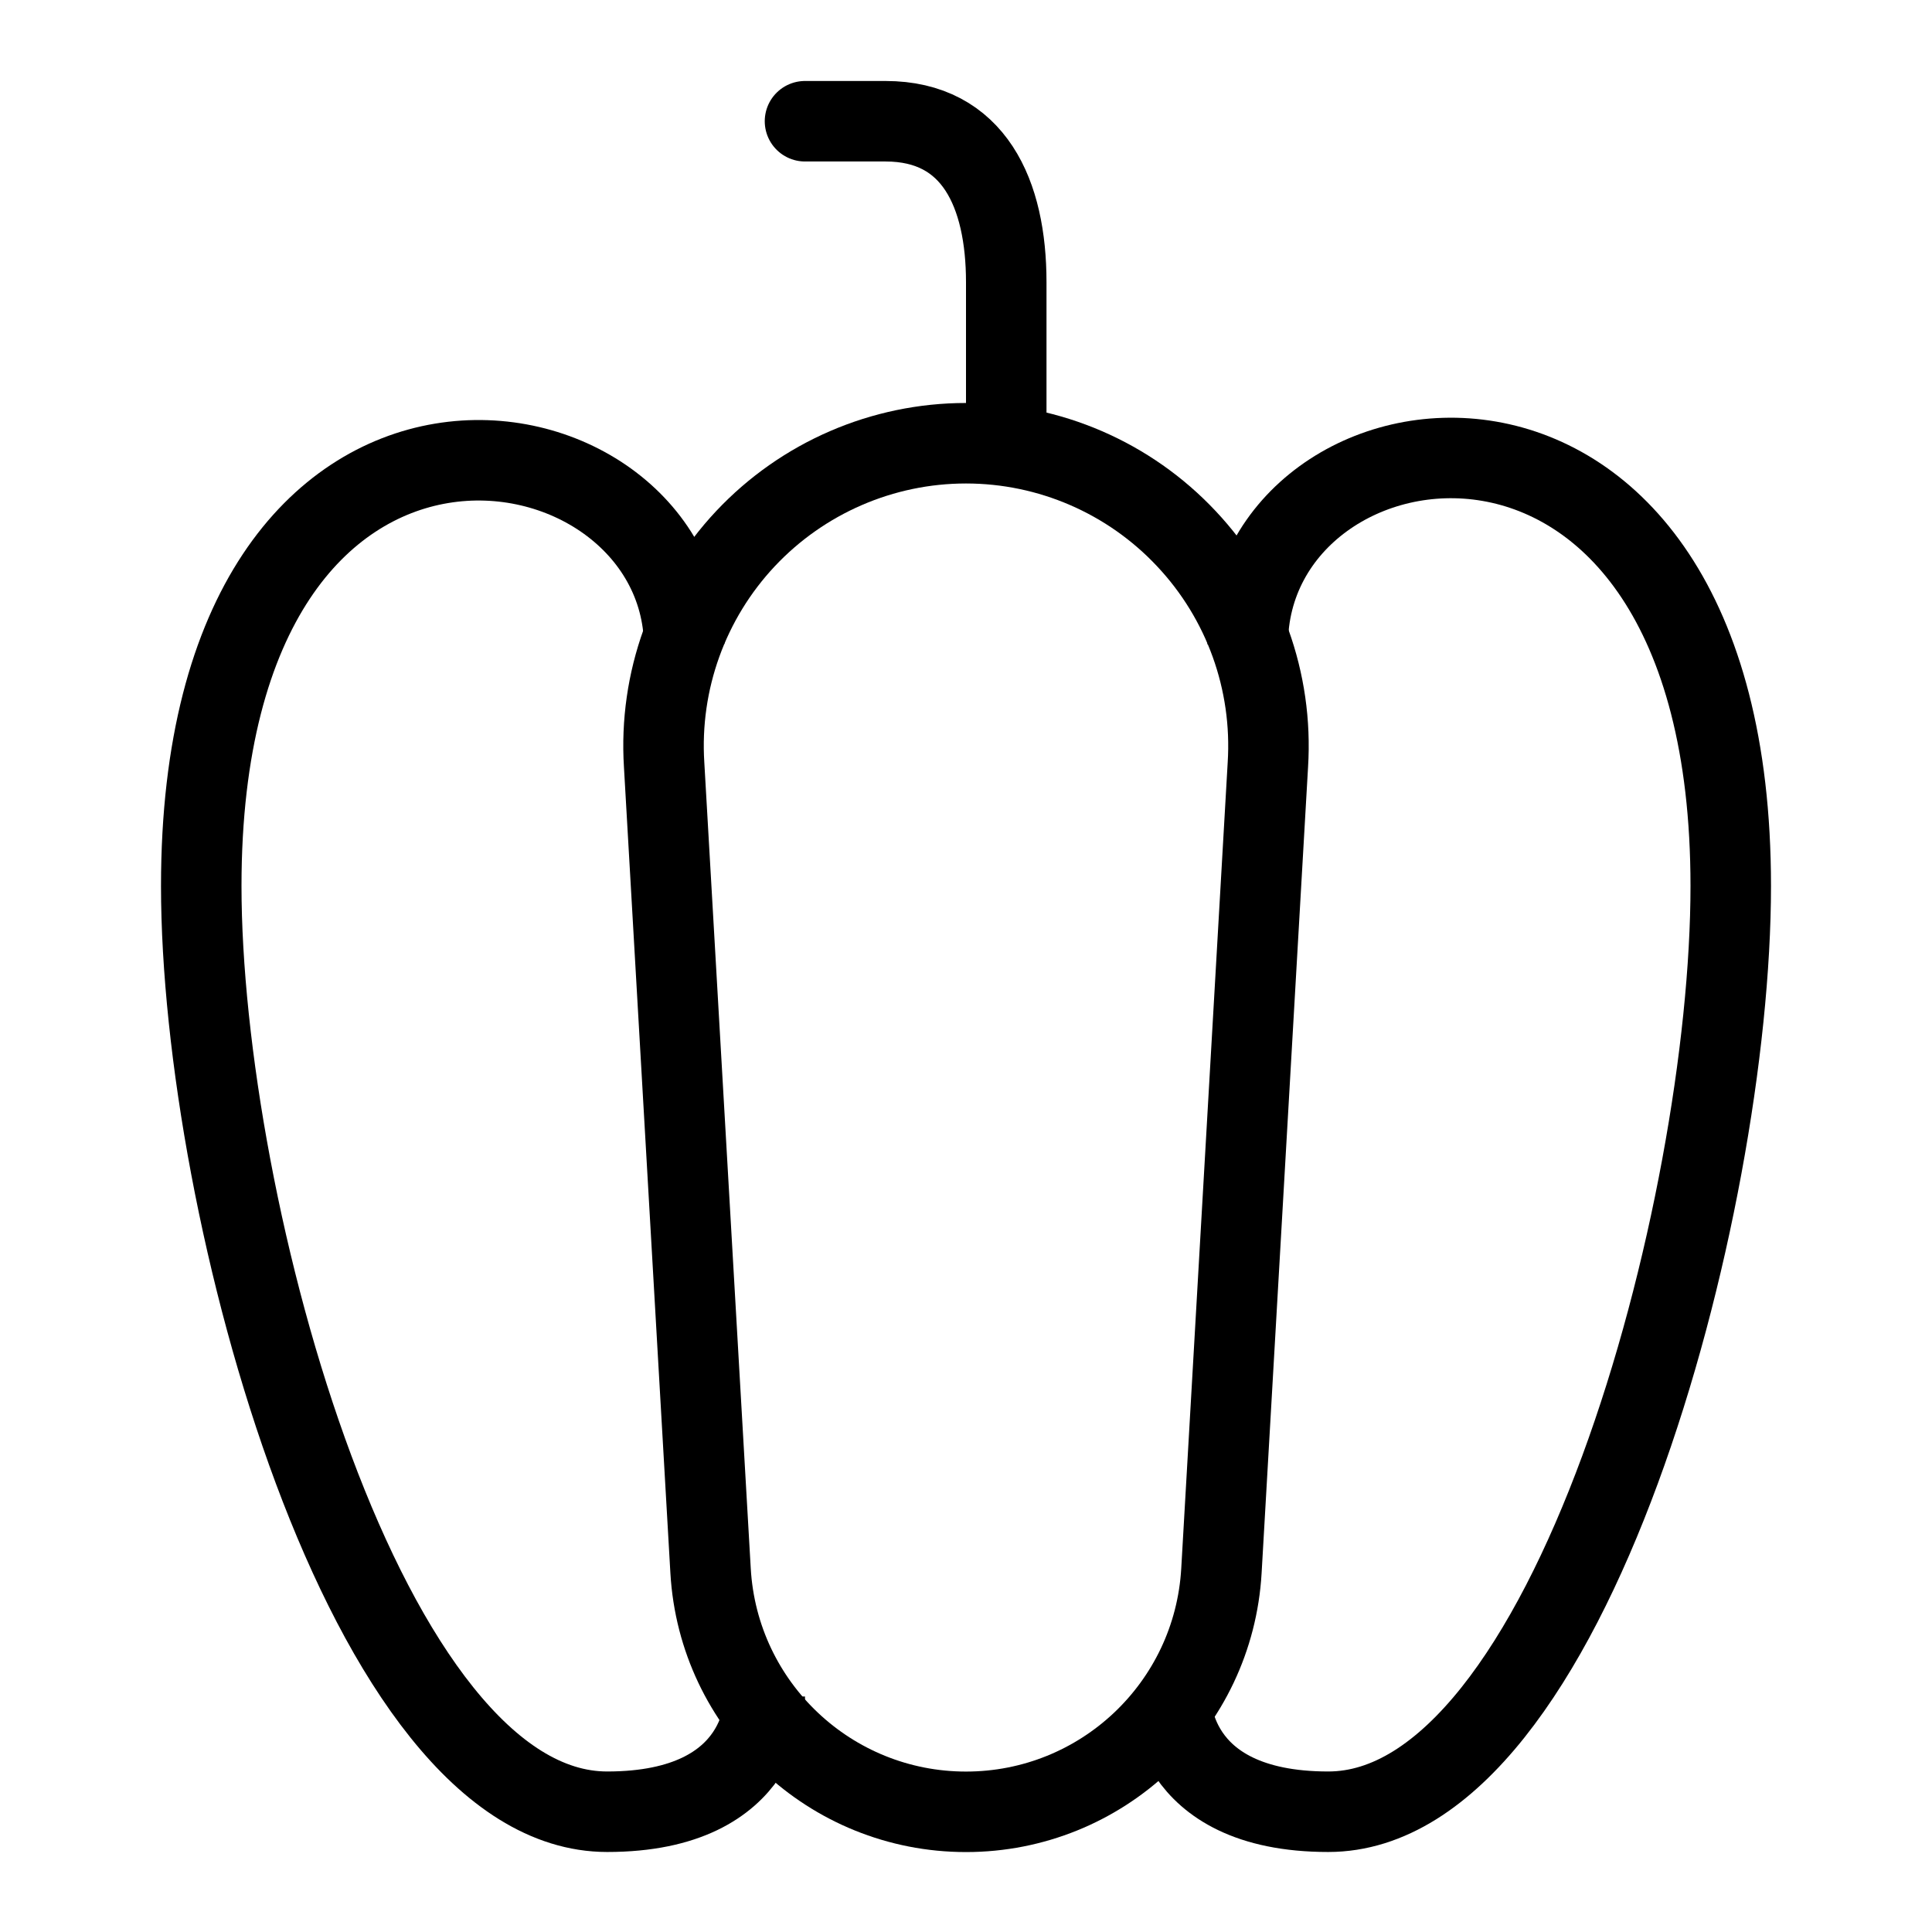 <?xml version="1.0" encoding="utf-8"?>
<!-- Generator: Adobe Illustrator 16.0.3, SVG Export Plug-In . SVG Version: 6.00 Build 0)  -->
<!DOCTYPE svg PUBLIC "-//W3C//DTD SVG 1.1//EN" "http://www.w3.org/Graphics/SVG/1.1/DTD/svg11.dtd">
<svg version="1.1" xmlns="http://www.w3.org/2000/svg" xmlns:xlink="http://www.w3.org/1999/xlink" x="0px" y="0px" width="24px"
	 height="24px" viewBox="0 0 24 24" enable-background="new 0 0 24 24" xml:space="preserve">
<g id="Outline_Icons">
	<g>
		<path fill="none" stroke="#000000" stroke-linejoin="round" stroke-miterlimit="10" d="M15.5,8.006c0-3.07,6-4,6,3
			c0,4-2,11.5-5,11.5c-2,0-1.958-1.417-1.958-1.417"/>
		<path fill="none" stroke="#000000" stroke-linejoin="round" stroke-miterlimit="10" d="M8.5,8.006c-0.042-3-6-4-6,3
			c0,4,2.042,11.5,5.042,11.5c2,0,1.958-1.417,1.958-1.417"/>
		<path fill="none" stroke="#000000" stroke-linecap="round" stroke-linejoin="round" stroke-miterlimit="10" d="M12.5,5.506v-2
			c0-1.1-0.4-2-1.5-2h-1"/>
		<path fill="none" stroke="#000000" stroke-linejoin="round" stroke-miterlimit="10" d="M8.25,9.499
			C8.185,8.463,8.551,7.447,9.261,6.691C9.972,5.935,10.963,5.506,12,5.506s2.028,0.429,2.738,1.186
			c0.711,0.756,1.077,1.771,1.012,2.808l-0.577,10.013c-0.097,1.681-1.489,2.994-3.173,2.994s-3.076-1.313-3.173-2.994L8.25,9.499z"
			/>
	</g>
</g>
<g id="invisible_shape">
	<rect fill="none" width="24" height="24"/>
</g>
</svg>
